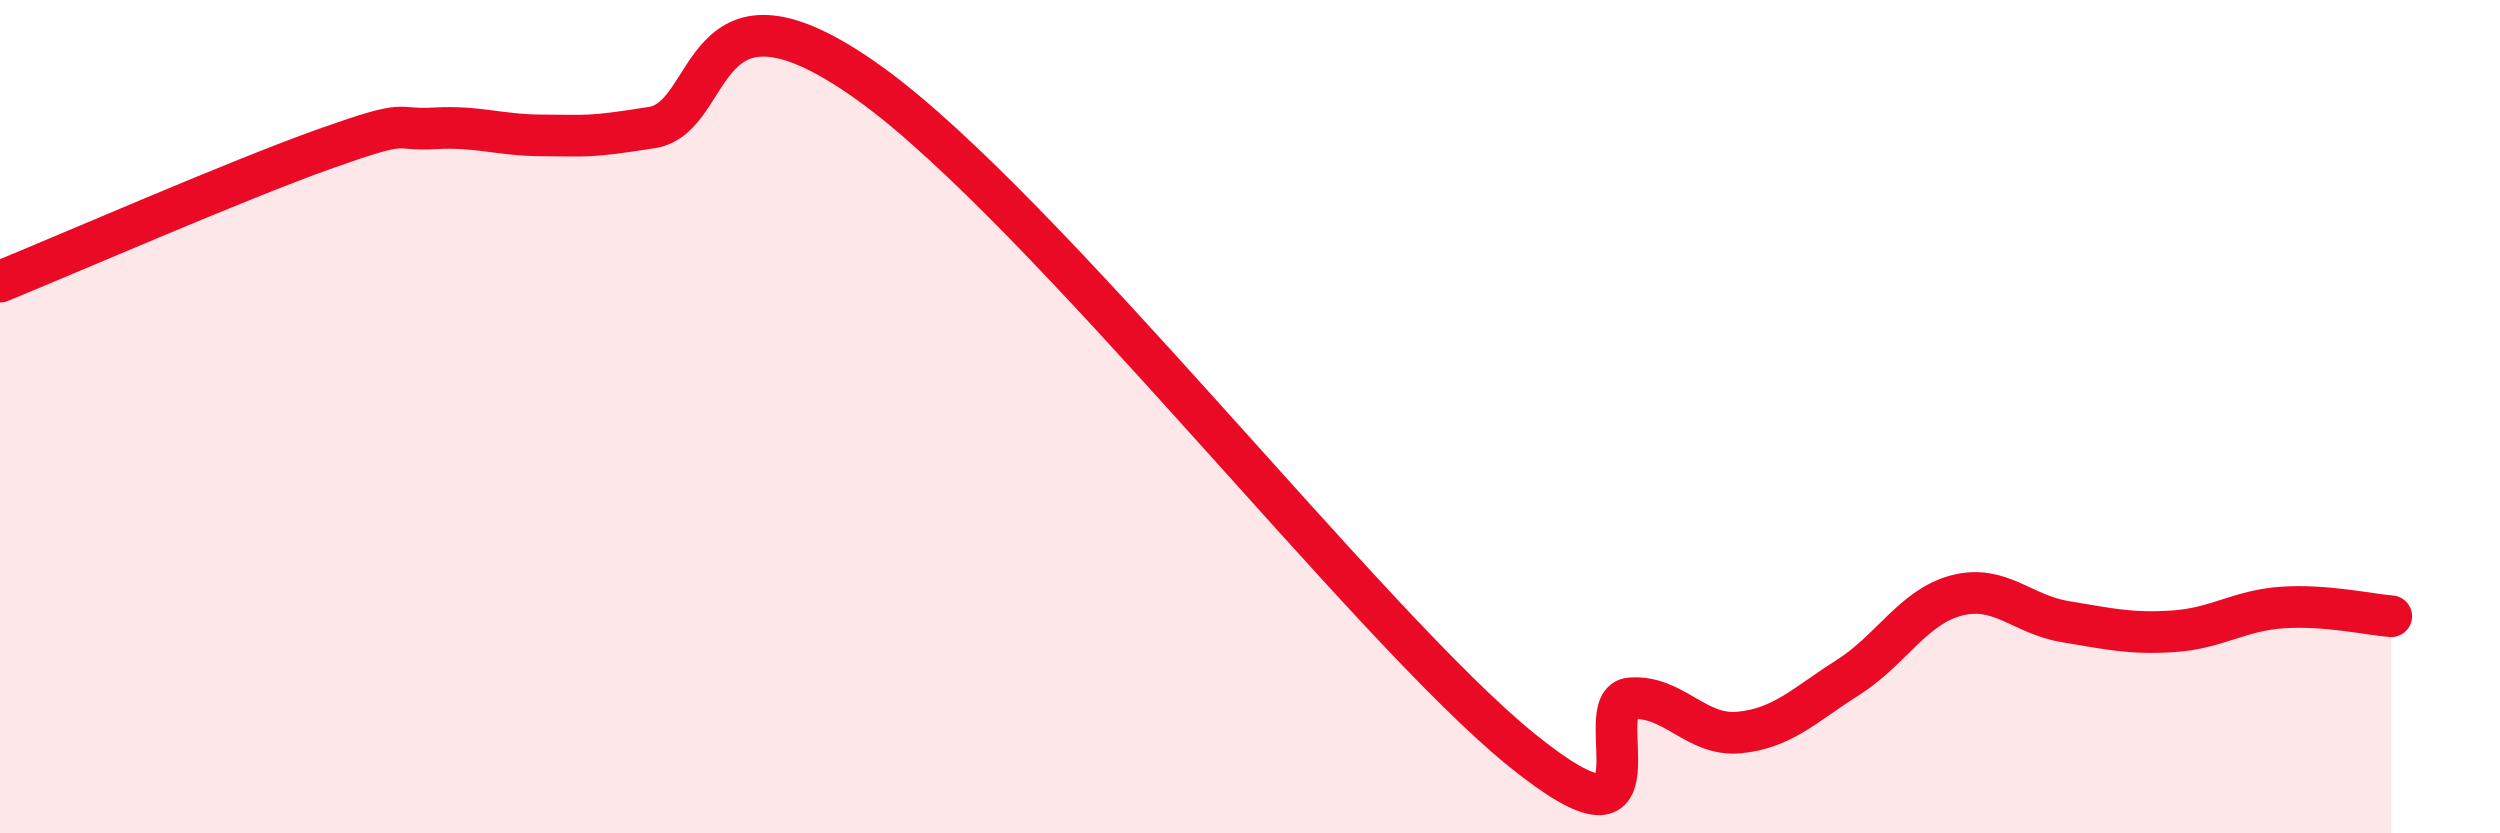 
    <svg width="60" height="20" viewBox="0 0 60 20" xmlns="http://www.w3.org/2000/svg">
      <path
        d="M 0,6.76 C 1.57,6.12 5.74,4.3 7.83,3.56 C 9.92,2.82 9.39,3.14 10.43,3.08 C 11.47,3.02 12,3.25 13.04,3.25 C 14.08,3.25 14.08,3.31 15.65,3.06 C 17.22,2.81 16.7,-0.99 20.87,2 C 25.04,4.99 32.87,15.05 36.52,18 C 40.17,20.95 38.09,16.84 39.13,16.76 C 40.17,16.68 40.7,17.68 41.74,17.58 C 42.78,17.48 43.31,16.92 44.35,16.26 C 45.39,15.6 45.92,14.56 46.96,14.29 C 48,14.02 48.53,14.75 49.57,14.92 C 50.61,15.09 51.13,15.22 52.17,15.15 C 53.21,15.08 53.74,14.65 54.78,14.58 C 55.82,14.51 56.87,14.75 57.39,14.79L57.39 20L0 20Z"
        fill="#EB0A25"
        opacity="0.1"
        stroke-linecap="round"
        stroke-linejoin="round"
      />
      <path
        d="M 0,6.76 C 1.57,6.12 5.74,4.3 7.83,3.56 C 9.92,2.82 9.39,3.14 10.43,3.08 C 11.47,3.02 12,3.25 13.04,3.25 C 14.08,3.25 14.08,3.31 15.65,3.06 C 17.22,2.81 16.7,-0.99 20.87,2 C 25.04,4.99 32.87,15.05 36.52,18 C 40.17,20.95 38.09,16.84 39.13,16.76 C 40.17,16.68 40.7,17.68 41.74,17.58 C 42.78,17.48 43.31,16.92 44.35,16.26 C 45.39,15.6 45.92,14.56 46.96,14.29 C 48,14.02 48.53,14.75 49.57,14.92 C 50.61,15.09 51.13,15.22 52.17,15.15 C 53.21,15.08 53.74,14.65 54.78,14.58 C 55.82,14.51 56.87,14.75 57.39,14.79"
        stroke="#EB0A25"
        stroke-width="1"
        fill="none"
        stroke-linecap="round"
        stroke-linejoin="round"
      />
    </svg>
  